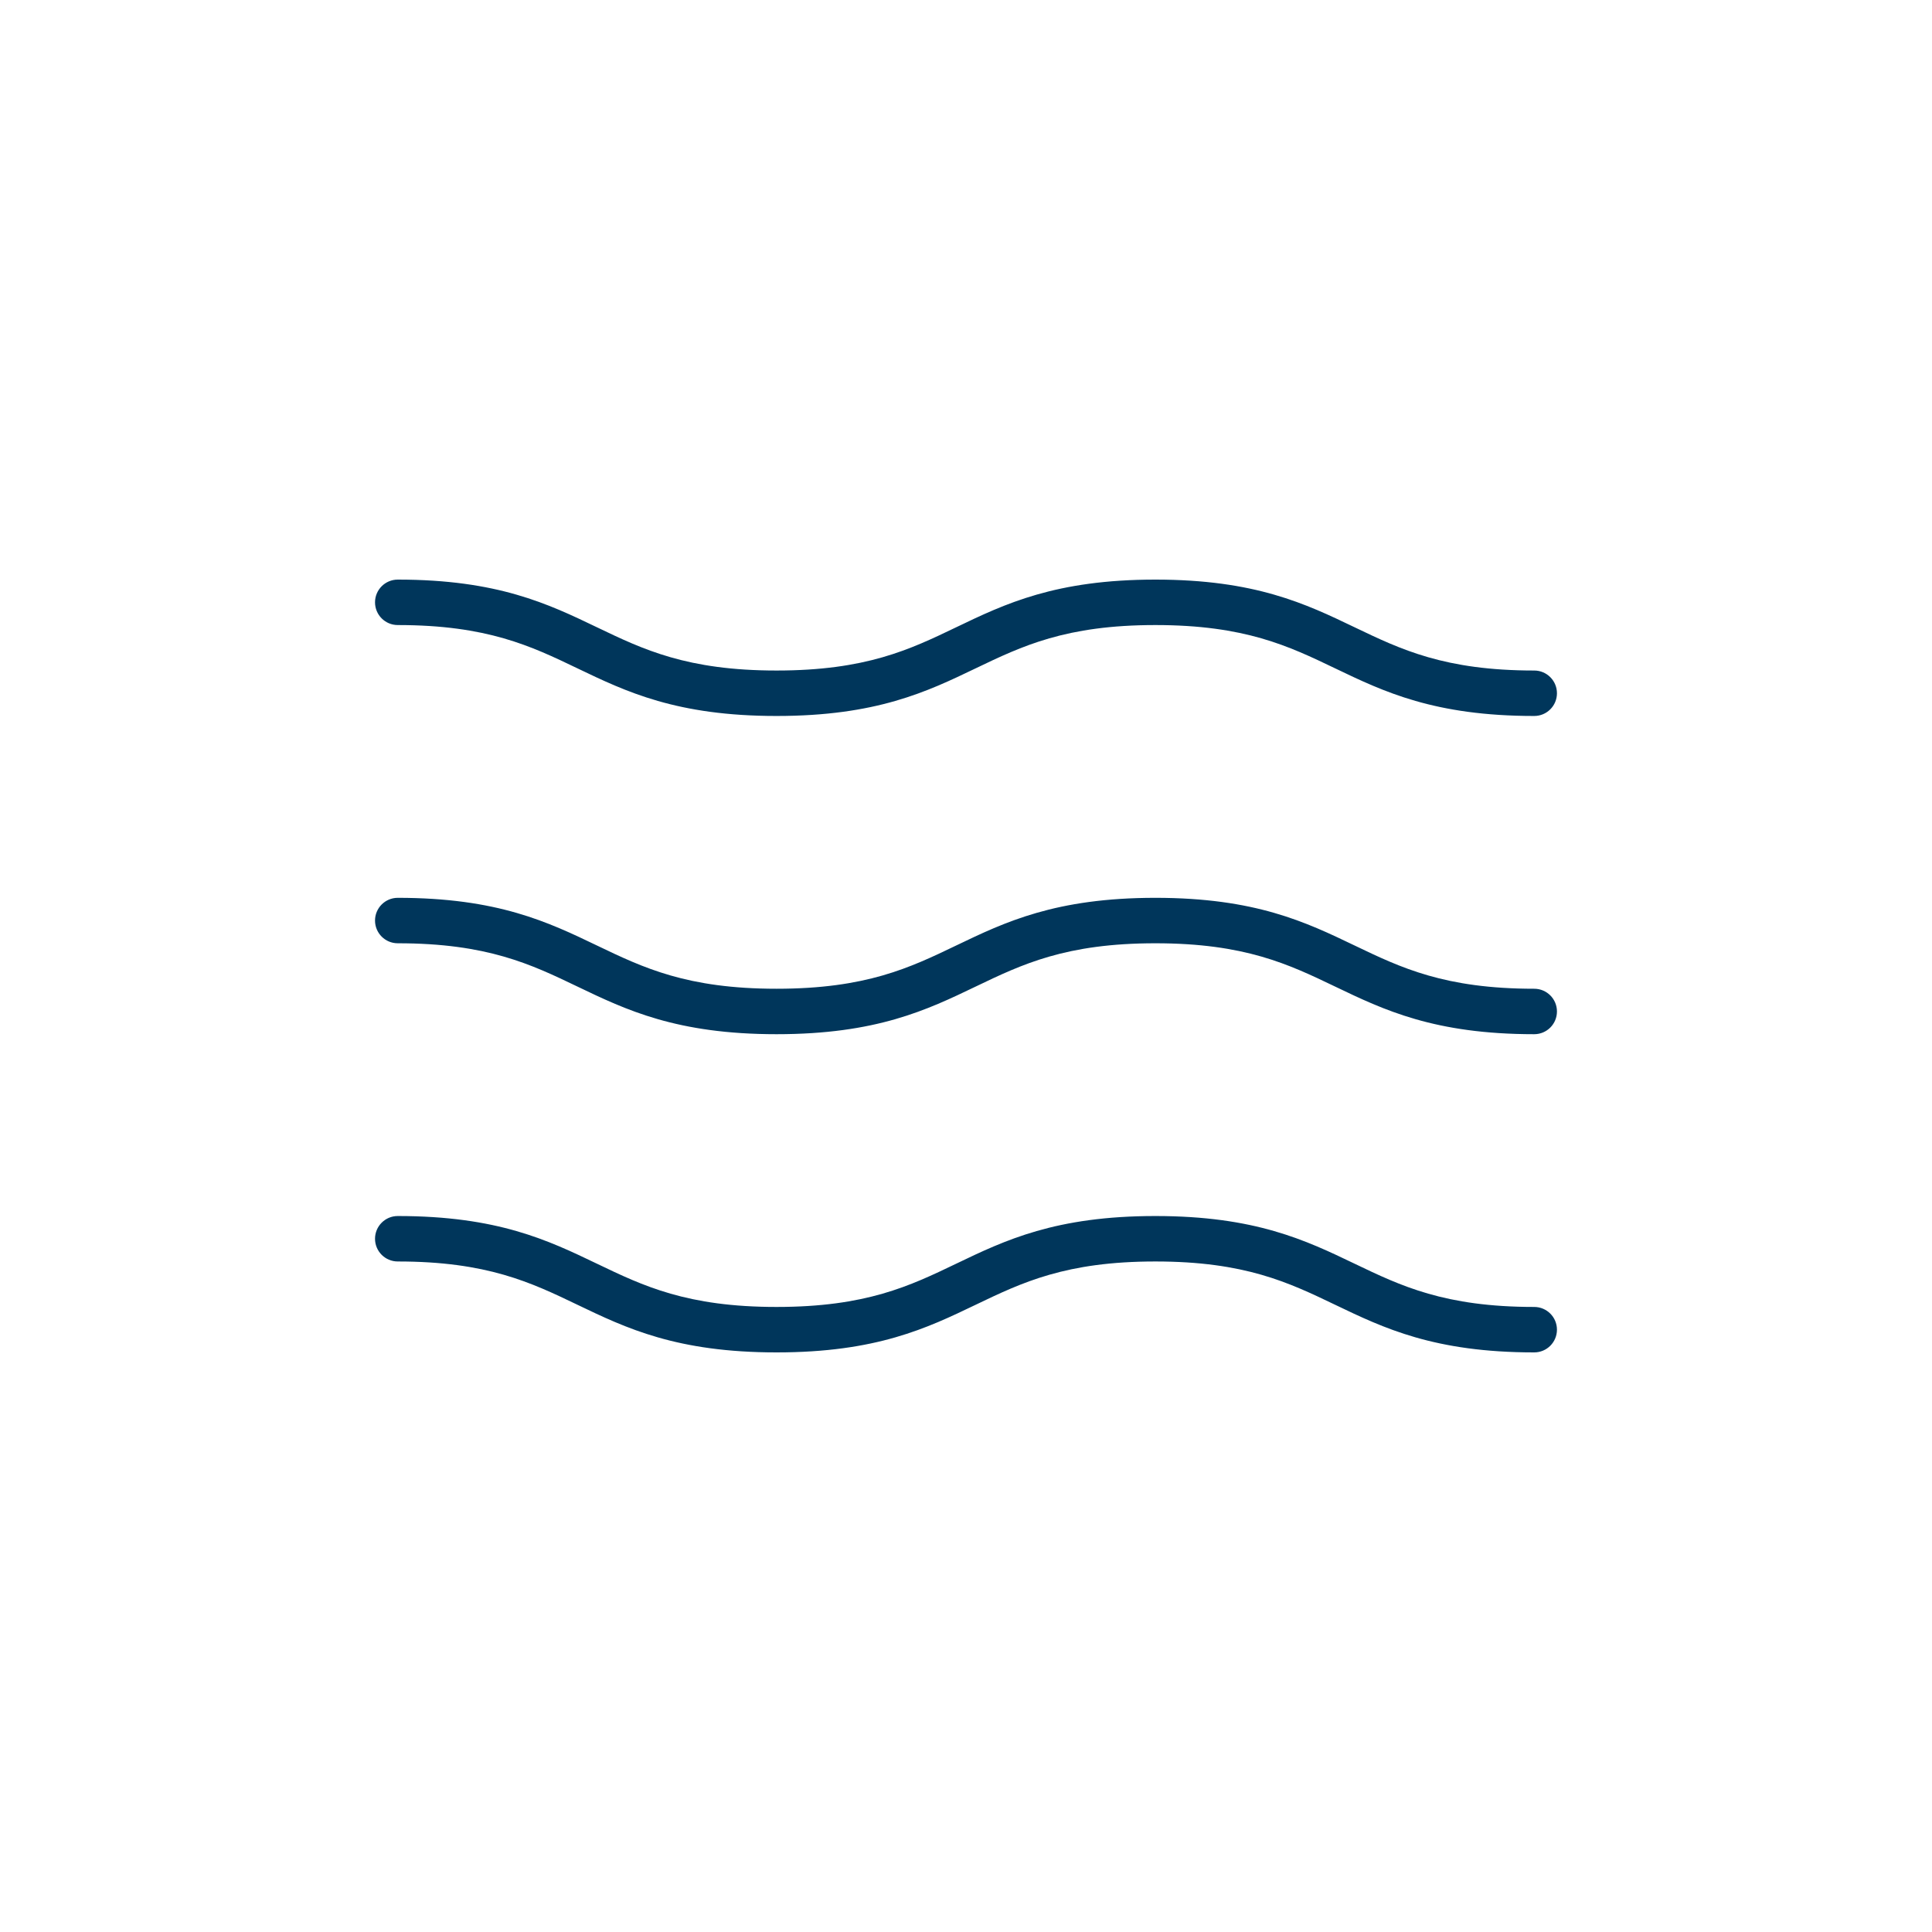<?xml version="1.0" encoding="UTF-8"?><svg id="_イヤー_2" xmlns="http://www.w3.org/2000/svg" width="80" height="80" viewBox="0 0 80 80"><defs><style>.cls-1{fill:#fff;}.cls-2{fill:#00365b;}</style></defs><g id="_イヤー_1-2"><g><rect class="cls-1" width="80" height="80"/><g><path class="cls-2" d="M63.529,29.647c-4.136,0-6.227-1.004-8.25-1.975-1.918-.92-3.729-1.79-7.437-1.79-3.707,0-5.518,.869-7.436,1.79-2.023,.972-4.115,1.975-8.251,1.975-4.136,0-6.227-1.004-8.25-1.975-1.917-.92-3.728-1.79-7.435-1.79-.52,0-.941-.421-.941-.941s.421-.941,.941-.941c4.136,0,6.227,1.004,8.25,1.975,1.917,.92,3.728,1.79,7.435,1.79,3.708,0,5.519-.869,7.437-1.79,2.023-.972,4.115-1.975,8.25-1.975,4.136,0,6.228,1.004,8.251,1.975,1.918,.92,3.729,1.79,7.436,1.79,.52,0,.941,.421,.941,.941s-.421,.941-.941,.941Z"/><path class="cls-2" d="M63.529,42.824c-4.136,0-6.227-1.004-8.25-1.975-1.918-.92-3.729-1.79-7.437-1.79-3.707,0-5.518,.869-7.436,1.79-2.023,.972-4.115,1.975-8.251,1.975-4.136,0-6.227-1.004-8.25-1.975-1.917-.92-3.728-1.79-7.435-1.79-.52,0-.941-.421-.941-.941s.421-.941,.941-.941c4.136,0,6.227,1.004,8.25,1.975,1.917,.92,3.728,1.79,7.435,1.79,3.708,0,5.519-.869,7.437-1.79,2.023-.972,4.115-1.975,8.25-1.975,4.136,0,6.228,1.004,8.251,1.975,1.918,.92,3.729,1.79,7.436,1.79,.52,0,.941,.421,.941,.941s-.421,.941-.941,.941Z"/><path class="cls-2" d="M63.529,56c-4.136,0-6.227-1.004-8.25-1.975-1.918-.92-3.729-1.79-7.437-1.79-3.707,0-5.518,.869-7.436,1.79-2.023,.972-4.115,1.975-8.251,1.975-4.136,0-6.227-1.004-8.25-1.975-1.917-.92-3.728-1.79-7.435-1.79-.52,0-.941-.421-.941-.941s.421-.941,.941-.941c4.136,0,6.227,1.004,8.25,1.975,1.917,.92,3.728,1.79,7.435,1.79,3.708,0,5.519-.869,7.437-1.79,2.023-.972,4.115-1.975,8.25-1.975,4.136,0,6.228,1.004,8.251,1.975,1.918,.92,3.729,1.79,7.436,1.79,.52,0,.941,.421,.941,.941s-.421,.941-.941,.941Z"/></g></g></g></svg>